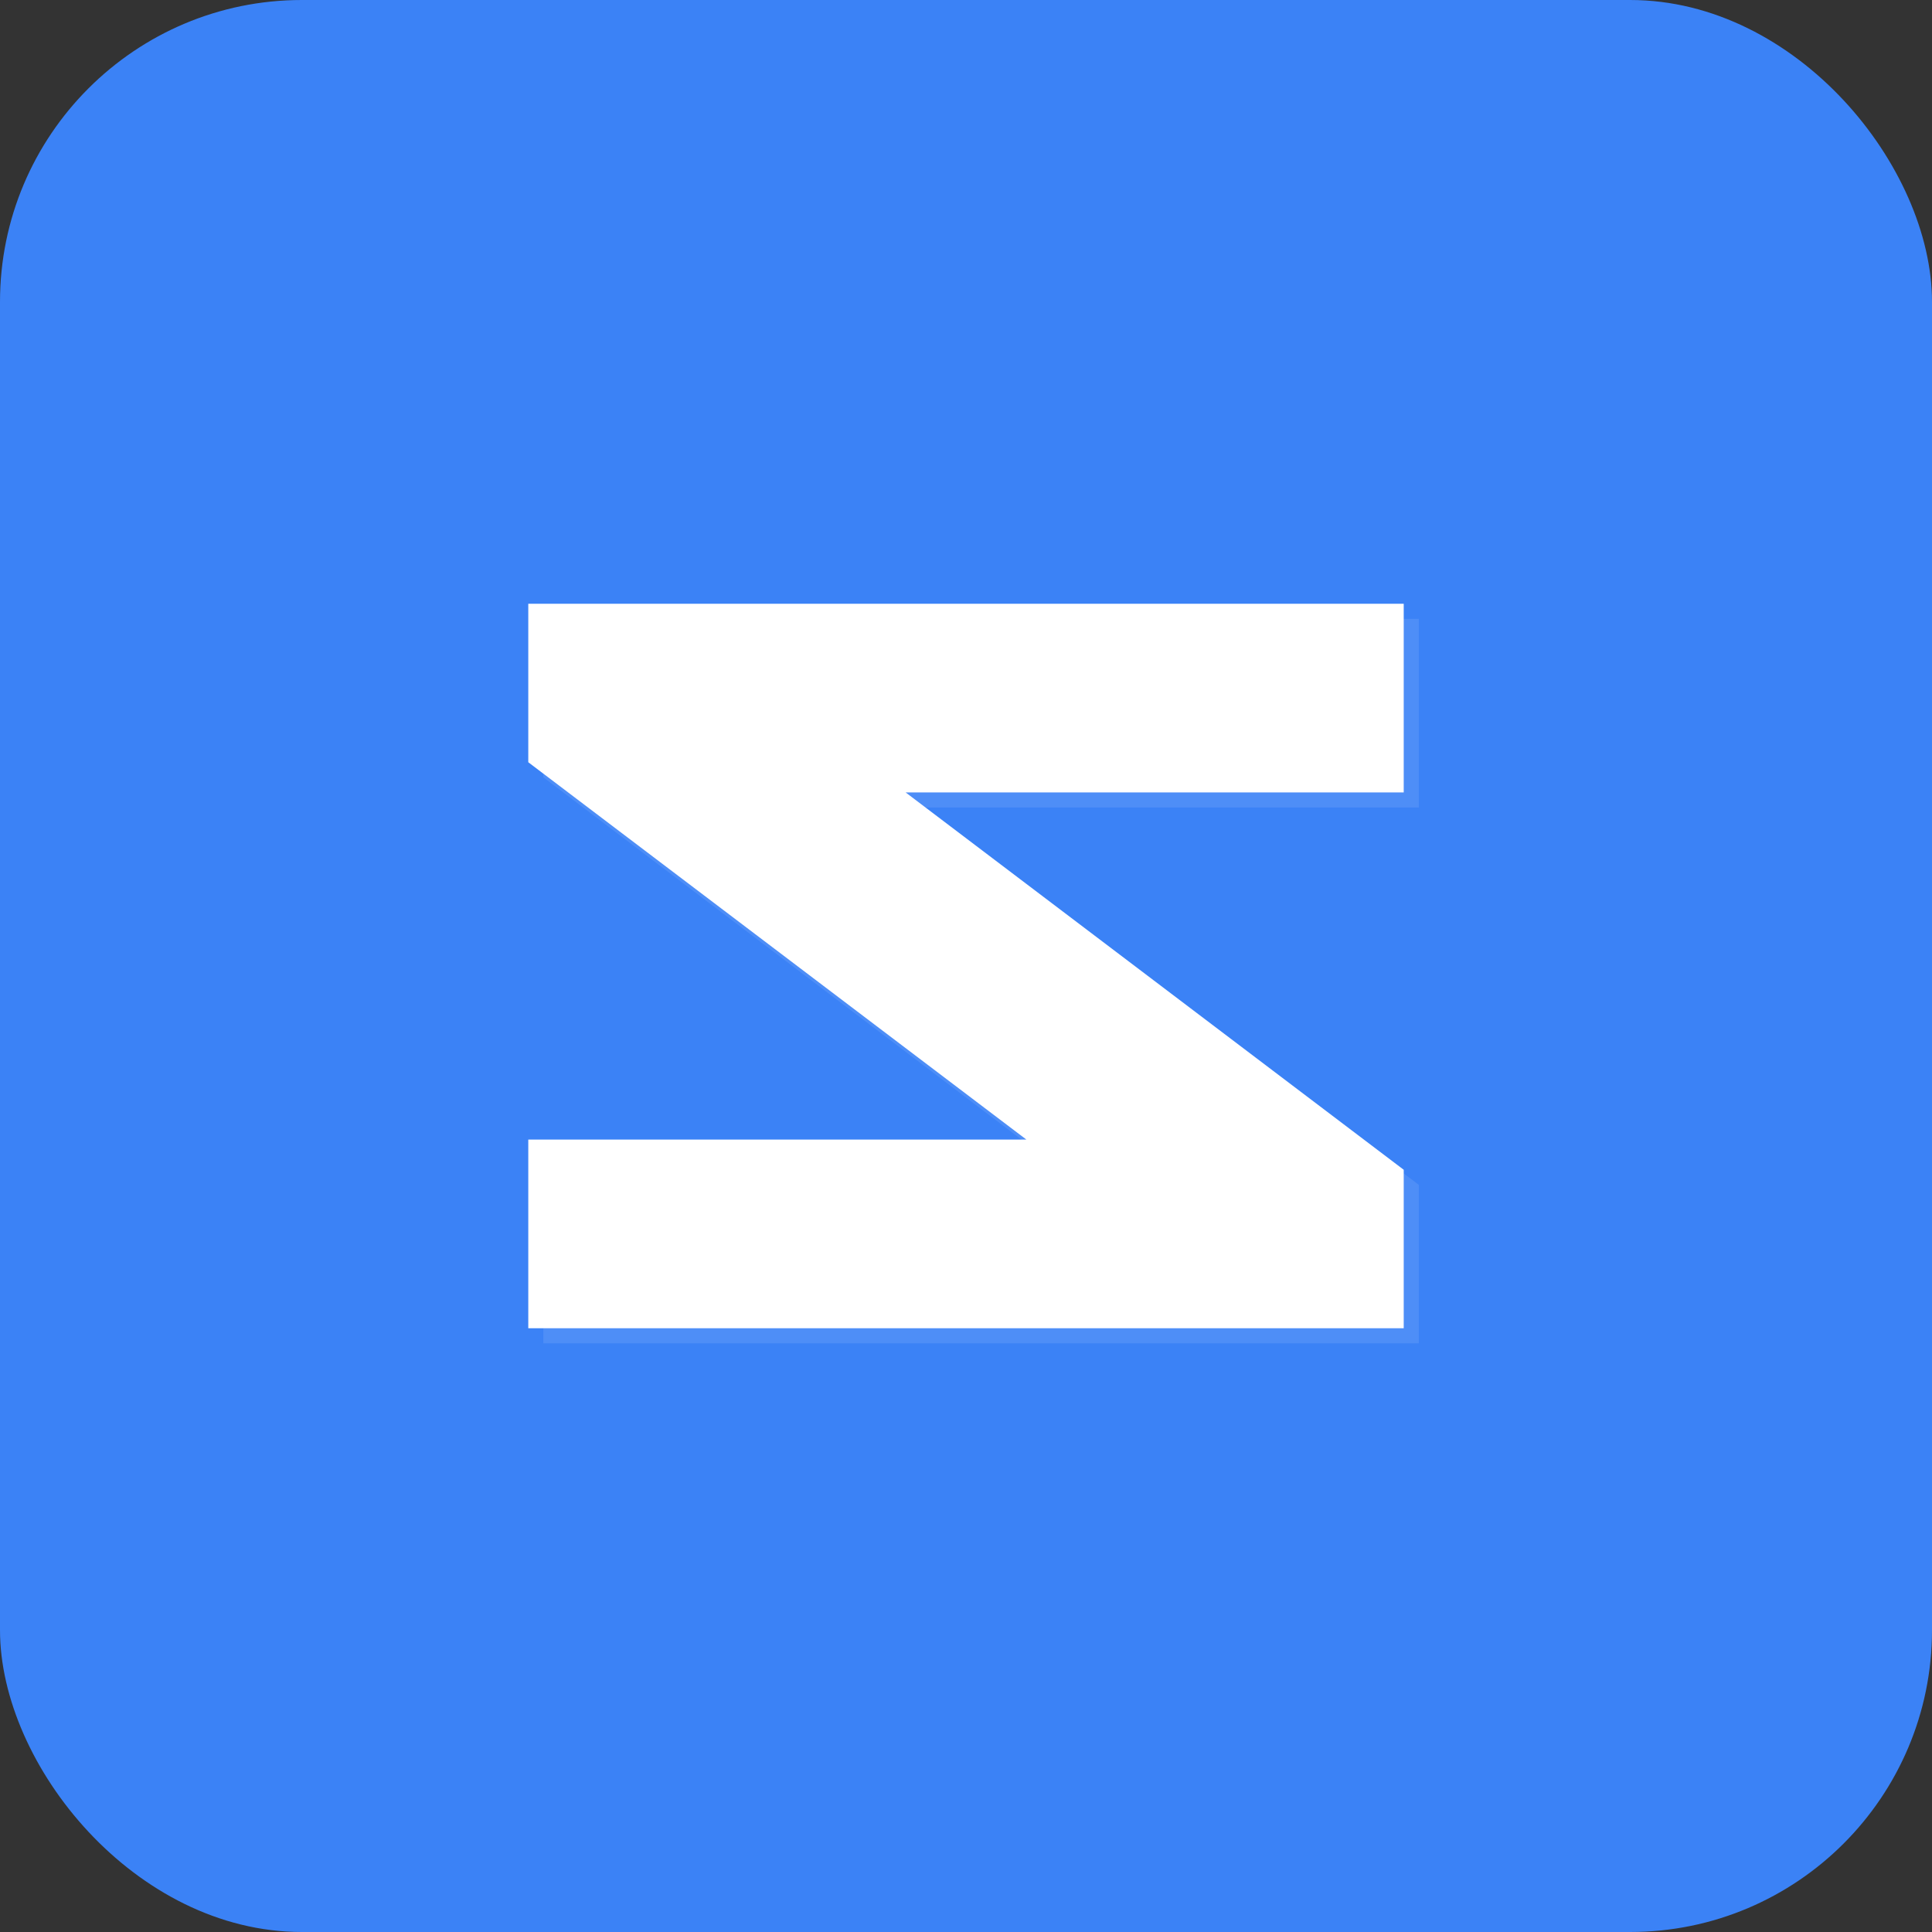 <svg width="512" height="512" viewBox="0 0 512 512" fill="none" xmlns="http://www.w3.org/2000/svg">
  <rect x="0" y="0" width="512" height="512" fill="#333333" stroke="none"/>
  <!-- Background -->
  <rect width="512" height="512" rx="80" fill="#3B82F6"/>
  
  <!-- Z Letter - Modern, Bold Design -->
  <g>
    <!-- Top horizontal bar of Z -->
    <path d="M140 160 L372 160 L372 210 L240 210 L372 310 L372 352 L140 352 L140 302 L272 302 L140 202 Z" fill="white"/>
  </g>
  
  <!-- Subtle accent/shadow for depth -->
  <path d="M140 160 L372 160 L372 210 L240 210 L372 310 L372 352 L140 352 L140 302 L272 302 L140 202 Z" fill="white" opacity="0.1" transform="translate(4, 4)"/>
</svg>
